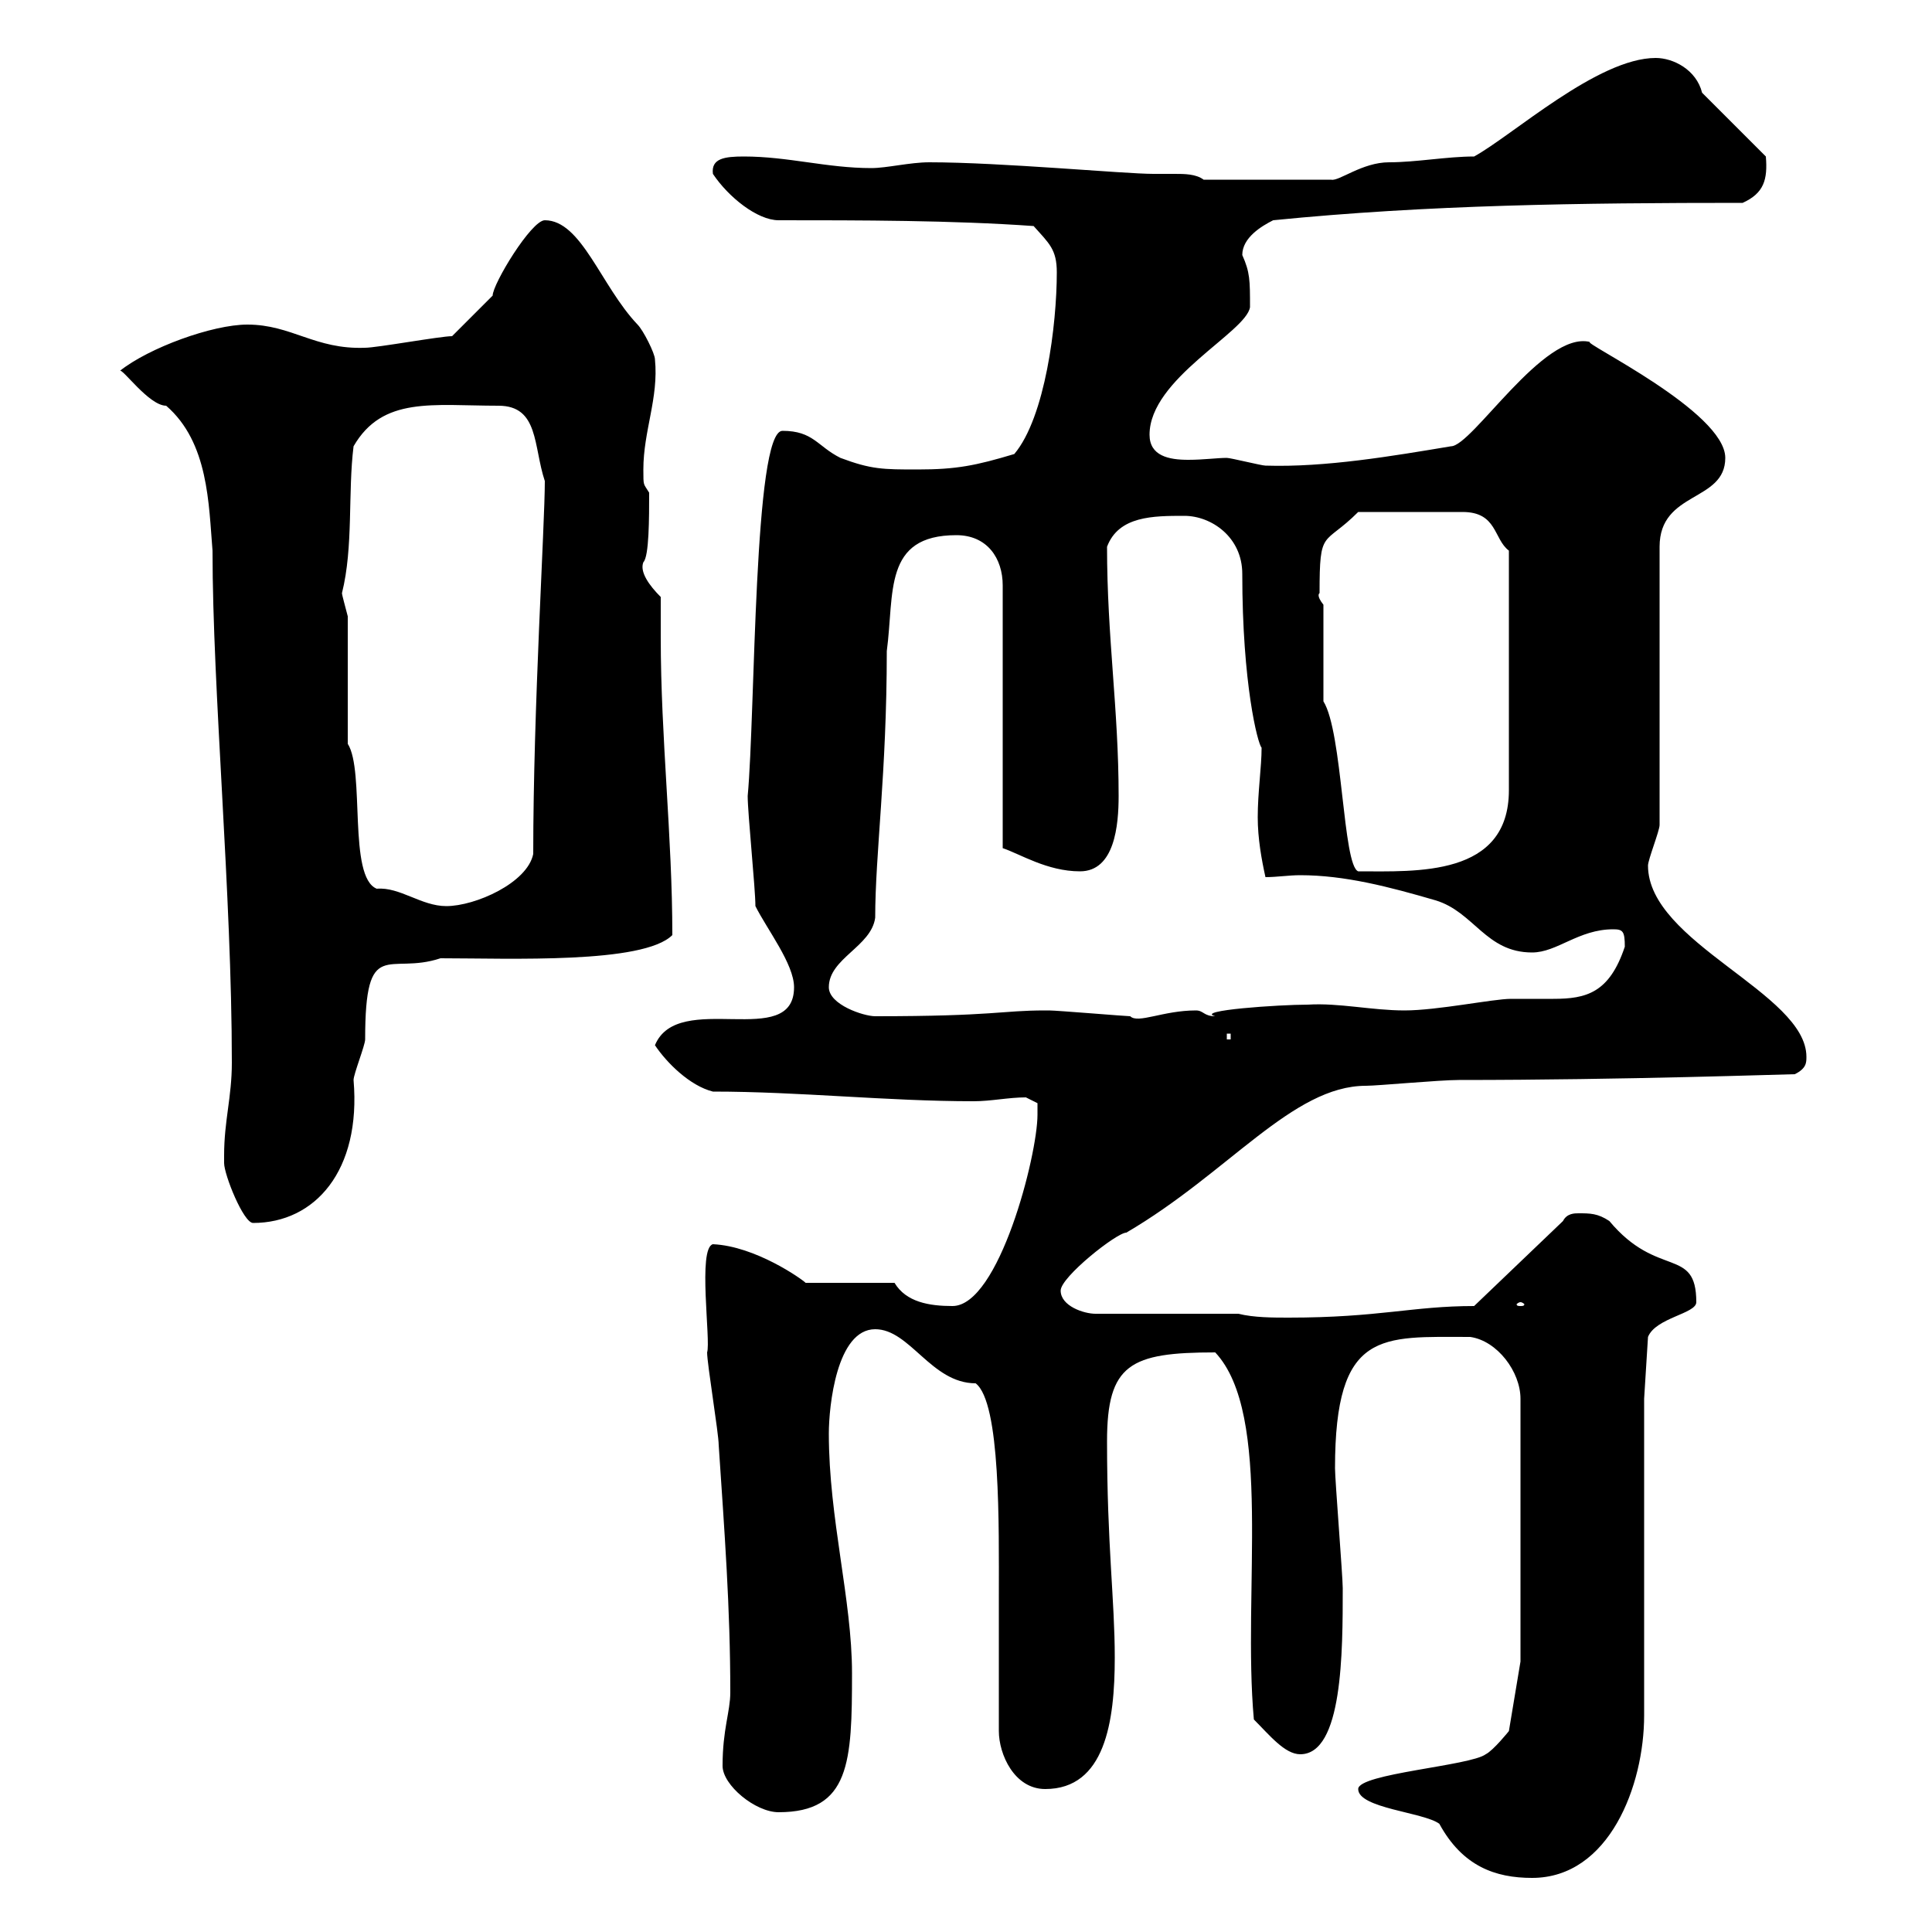 <svg xmlns="http://www.w3.org/2000/svg" xmlns:xlink="http://www.w3.org/1999/xlink" width="300" height="300"><path d="M210.90 277.80C210.90 280.80 221.10 281.40 223.50 283.20C227.10 289.80 232.20 291.60 237.90 291.60C249.90 291.60 255.30 277.20 255.30 266.40L255.30 217.20L255.90 207.60C257.10 204.60 263.40 204 263.40 202.20C263.40 193.50 257.40 198.60 249.90 189.60C248.10 188.40 246.90 188.40 245.10 188.40C244.50 188.40 243.30 188.40 242.70 189.60L228.90 202.80C219.30 202.80 214.20 204.60 200.10 204.60C197.70 204.60 194.70 204.60 192.30 204L170.10 204C168.30 204 164.70 202.80 164.70 200.40C164.70 198.30 173.40 191.40 174.90 191.40C190.80 182.10 200.70 168.60 212.10 168.60C213.90 168.60 223.50 167.70 226.50 167.70C252.30 167.70 277.50 166.80 278.70 166.80C280.50 165.90 280.50 165 280.50 164.10C280.50 154.20 255.90 146.40 255.90 134.40C255.90 133.50 257.70 129 257.70 128.10L257.70 84.90C257.70 76.20 267.90 78 267.90 71.10C267.90 63.90 245.40 53.10 246.90 53.10C239.70 51.30 228.60 69.30 225.30 69.30C216.30 70.80 205.80 72.60 196.50 72.30C195.90 72.30 191.10 71.10 190.50 71.10C189 71.10 186.90 71.40 184.50 71.40C181.50 71.40 178.50 70.80 178.50 67.50C178.50 58.80 193.50 51.60 194.10 47.70C194.10 43.50 194.10 42.30 192.90 39.60C192.90 36.90 195.90 35.10 197.70 34.20C221.70 31.80 245.40 31.50 270.60 31.50C273.90 30 274.50 27.90 274.20 24.30L264.30 14.40C263.40 10.80 259.80 9 257.10 9C248.10 9 234.90 21 228.90 24.30C224.70 24.30 219.90 25.20 215.70 25.20C211.50 25.20 207.90 28.20 206.70 27.90L186.90 27.90C185.70 27 183.90 27 182.40 27C180.90 27 180 27 179.10 27C174.60 27 155.40 25.20 144.30 25.20C141.30 25.20 137.70 26.10 135.30 26.10C128.40 26.10 122.40 24.30 115.50 24.30C112.50 24.30 110.40 24.60 110.70 27C113.10 30.60 117.60 34.20 120.90 34.20C133.50 34.20 147.90 34.20 160.50 35.10C162.90 37.80 164.10 38.70 164.10 42.30C164.10 50.40 162.30 64.80 157.50 70.50C151.50 72.30 148.50 72.90 142.50 72.90C137.10 72.90 135.30 72.90 130.50 71.10C126.90 69.30 126.30 66.90 121.50 66.90C117 66.90 117.30 110.70 116.10 123.60C116.10 126.30 117.30 138 117.30 140.70C119.10 144.30 123.30 149.70 123.30 153.30C123.30 163.20 105.30 153.60 101.70 162.30C103.50 165 107.10 168.60 110.70 169.50C124.20 169.50 137.70 171 151.20 171C153.90 171 156.60 170.40 159.30 170.40L161.10 171.30C161.10 171.30 161.10 173.10 161.10 173.10C161.10 179.40 155.10 202.80 147.90 202.80C144.30 202.80 140.70 202.20 138.90 199.20L125.10 199.20C124.50 198.60 117.30 193.50 110.70 193.20C108.30 193.80 110.40 208.20 109.80 210C109.80 211.80 111.60 222.60 111.60 224.40C112.50 237.90 113.40 249.60 113.40 262.80C113.40 265.80 112.20 268.50 112.20 274.20C112.20 277.20 117.30 281.40 120.90 281.40C132 281.40 132.30 273.60 132.30 259.80C132.30 248.40 128.70 235.80 128.70 222.60C128.70 218.40 129.90 206.40 135.90 206.40C141.30 206.40 144.60 214.80 151.50 214.80C155.40 217.80 155.10 237 155.10 247.80C155.10 255 155.10 261.90 155.10 268.80C155.10 272.40 157.50 277.80 162.30 277.80C171.60 277.80 173.10 267.30 173.10 257.40C173.10 248.40 171.90 240 171.90 223.80C171.90 211.80 175.50 210 188.70 210C197.70 219.60 192.90 247.20 194.70 267C197.10 269.40 199.50 272.40 201.90 272.40C208.50 272.40 208.50 256.50 208.50 246.60C208.50 244.80 207.30 229.80 207.30 228C207.30 206.40 214.50 207.60 228.30 207.60C232.50 208.20 236.10 213 236.10 217.20L236.10 258L234.30 268.80C234.30 268.80 231.90 271.80 230.70 272.40C228.30 274.20 210.90 275.40 210.90 277.80ZM236.10 202.20C236.40 202.20 236.70 202.50 236.70 202.50C236.70 202.80 236.40 202.80 236.10 202.80C235.80 202.80 235.50 202.80 235.50 202.50C235.50 202.50 235.80 202.20 236.10 202.20ZM34.80 179.40C34.80 179.40 34.80 180.60 34.80 180.60C34.80 182.40 37.80 189.90 39.30 189.90C48.90 189.90 56.10 181.80 54.90 167.70C54.90 166.80 56.70 162.30 56.70 161.40C56.70 145.20 60.30 151.50 68.40 148.80C79.20 148.80 99.90 149.70 104.40 145.20C104.40 129.90 102.60 114.60 102.60 99C102.60 96.60 102.60 94.80 102.60 92.70C100.80 90.90 99.30 88.80 99.90 87.30C100.80 86.40 100.80 80.40 100.80 76.50C99.90 75 99.90 75.60 99.90 72.90C99.90 66.90 102.30 61.80 101.70 55.80C101.70 54.90 99.90 51.30 99 50.40C93.30 44.40 90.30 34.20 84.60 34.20C82.50 34.20 76.50 44.10 76.50 45.90C75.60 46.80 71.10 51.30 70.20 52.20C68.40 52.20 58.50 54 56.70 54C48.90 54.30 45.30 50.40 38.40 50.40C33 50.40 23.10 54 18.60 57.60C18.90 57 23.10 63 25.80 63C32.40 68.70 32.40 78.30 33 85.50C33 107.10 36 138.90 36 165C36 170.40 34.80 174 34.80 179.40ZM190.50 160.50L191.10 160.50L191.10 161.40L190.50 161.40ZM128.70 153.30C128.70 148.80 135.30 147 135.90 142.50C135.90 132.60 137.70 120 137.70 101.10C138.90 92.10 137.10 83.10 148.50 83.10C153.30 83.10 155.70 86.70 155.70 90.90L155.70 131.70C158.40 132.60 162.60 135.30 167.70 135.30C173.10 135.30 173.70 128.10 173.70 123.60C173.70 110.10 171.90 99 171.90 84.90C173.70 80.10 179.10 80.10 183.90 80.10C188.10 80.10 192.90 83.40 192.90 89.10C192.90 106.20 195.30 115.50 195.90 116.10C195.90 119.10 195.30 123 195.30 126.90C195.30 130.20 195.90 133.50 196.50 136.20C198.30 136.20 200.10 135.90 201.90 135.90C208.80 135.90 215.70 137.70 222.90 139.80C228.90 141.60 230.70 147.90 237.90 147.90C241.80 147.90 245.10 144.30 250.50 144.30C252 144.30 252.30 144.60 252.30 147C249.90 154.20 246.30 155.10 241.20 155.10C239.10 155.10 237.30 155.10 234.60 155.10C231.90 155.10 223.20 156.90 218.10 156.90C213 156.90 207.90 155.70 203.10 156C198.60 156 185.40 156.90 188.70 157.80C186.90 157.80 186.90 156.90 185.70 156.90C180.60 156.90 176.70 159 175.50 157.80C174.90 157.80 164.10 156.90 162.90 156.90C162.90 156.90 162.90 156.90 162.30 156.90C155.40 156.90 154.50 157.80 135.90 157.80C134.10 157.80 128.70 156 128.70 153.30ZM54 115.50L54 95.70C53.70 94.50 53.10 92.40 53.10 92.10C54.90 84.90 54 76.50 54.90 69.30C59.40 61.50 67.20 63 77.40 63C83.70 63 82.80 69.30 84.60 74.70C84.60 81.60 82.80 109.80 82.80 132.60C81.90 137.10 73.80 140.70 69.30 140.70C65.40 140.70 62.10 137.70 58.50 138C54 136.20 56.70 119.70 54 115.50ZM205.50 108.90L205.50 93.90C204.30 92.40 204.90 92.10 204.90 92.10C204.90 81.90 205.50 84.90 210.90 79.50L227.10 79.50C232.50 79.50 231.90 83.70 234.30 85.50L234.30 122.70C234.30 136.20 219.90 135.30 210.90 135.30C208.50 134.40 208.50 113.70 205.50 108.90Z"/></svg>